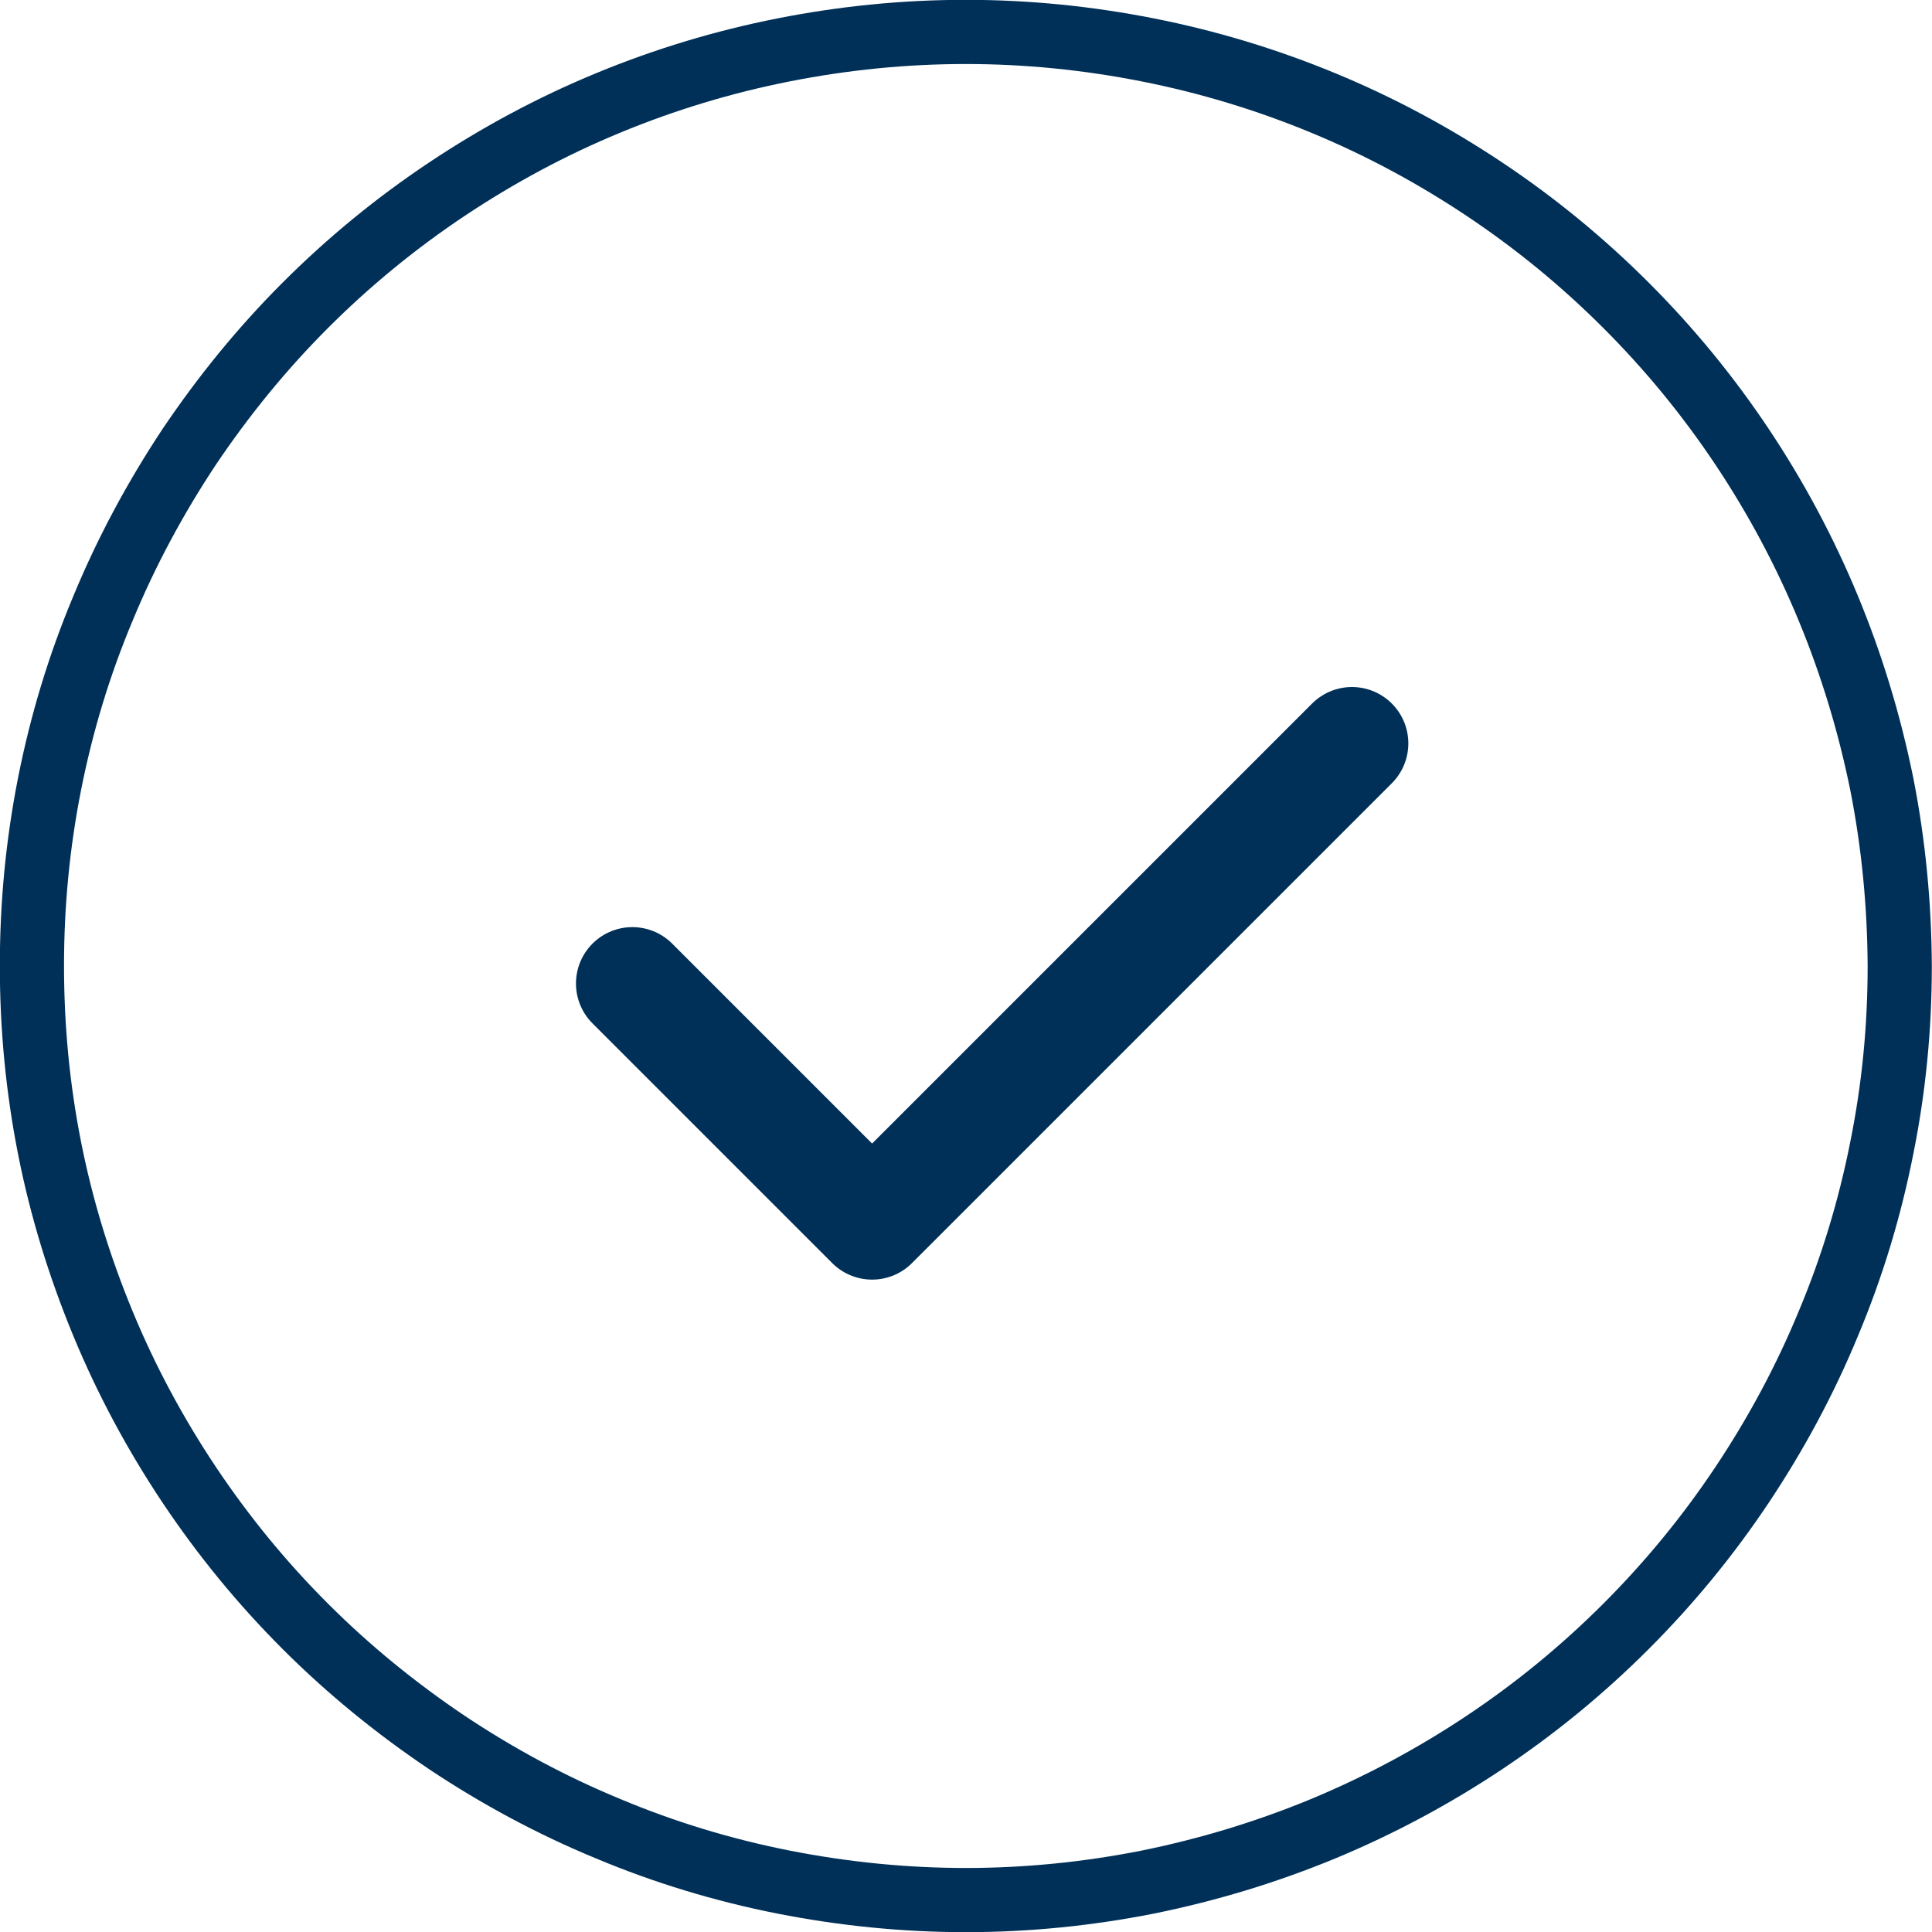 <?xml version="1.0" encoding="UTF-8"?><svg id="Livello_2" xmlns="http://www.w3.org/2000/svg" viewBox="0 0 56.89 56.89"><g id="Livello_1-2"><path d="m28.44.94c1.8,0,3.59.18,5.36.53,1.77.35,3.49.87,5.16,1.56,1.67.69,3.25,1.54,4.75,2.54,1.5,1,2.89,2.14,4.17,3.42,1.28,1.28,2.42,2.67,3.42,4.17,1,1.5,1.85,3.09,2.54,4.76.69,1.67,1.21,3.39,1.57,5.16.35,1.77.52,3.56.53,5.36,0,1.81-.17,3.59-.53,5.37-.35,1.77-.87,3.49-1.57,5.16-.69,1.67-1.54,3.25-2.54,4.75-1,1.5-2.14,2.89-3.42,4.17-1.28,1.28-2.67,2.42-4.17,3.42-1.5,1-3.09,1.85-4.75,2.54-1.67.69-3.39,1.21-5.16,1.57-1.77.35-3.56.53-5.36.53s-3.59-.18-5.37-.53c-1.77-.35-3.49-.87-5.16-1.57-1.67-.69-3.25-1.54-4.75-2.54-1.5-1.01-2.89-2.14-4.17-3.42-1.28-1.28-2.41-2.66-3.42-4.17-1-1.5-1.85-3.08-2.54-4.75-.69-1.67-1.22-3.39-1.57-5.16-.35-1.77-.52-3.56-.52-5.37s.17-3.59.52-5.36c.35-1.77.87-3.49,1.57-5.16.69-1.67,1.54-3.25,2.54-4.76,1.01-1.5,2.14-2.89,3.42-4.17s2.67-2.42,4.17-3.42c1.5-1,3.08-1.85,4.75-2.54,1.67-.69,3.39-1.21,5.16-1.56,1.77-.35,3.56-.53,5.37-.53" style="fill:none; stroke:#003058; stroke-miterlimit:10; stroke-width:1.89px;"/><polyline points="39.81 21.89 25.68 36.02 18.62 28.96" style="fill:none; stroke:#003057; stroke-linecap:round; stroke-linejoin:round; stroke-width:3.32px;"/></g></svg>